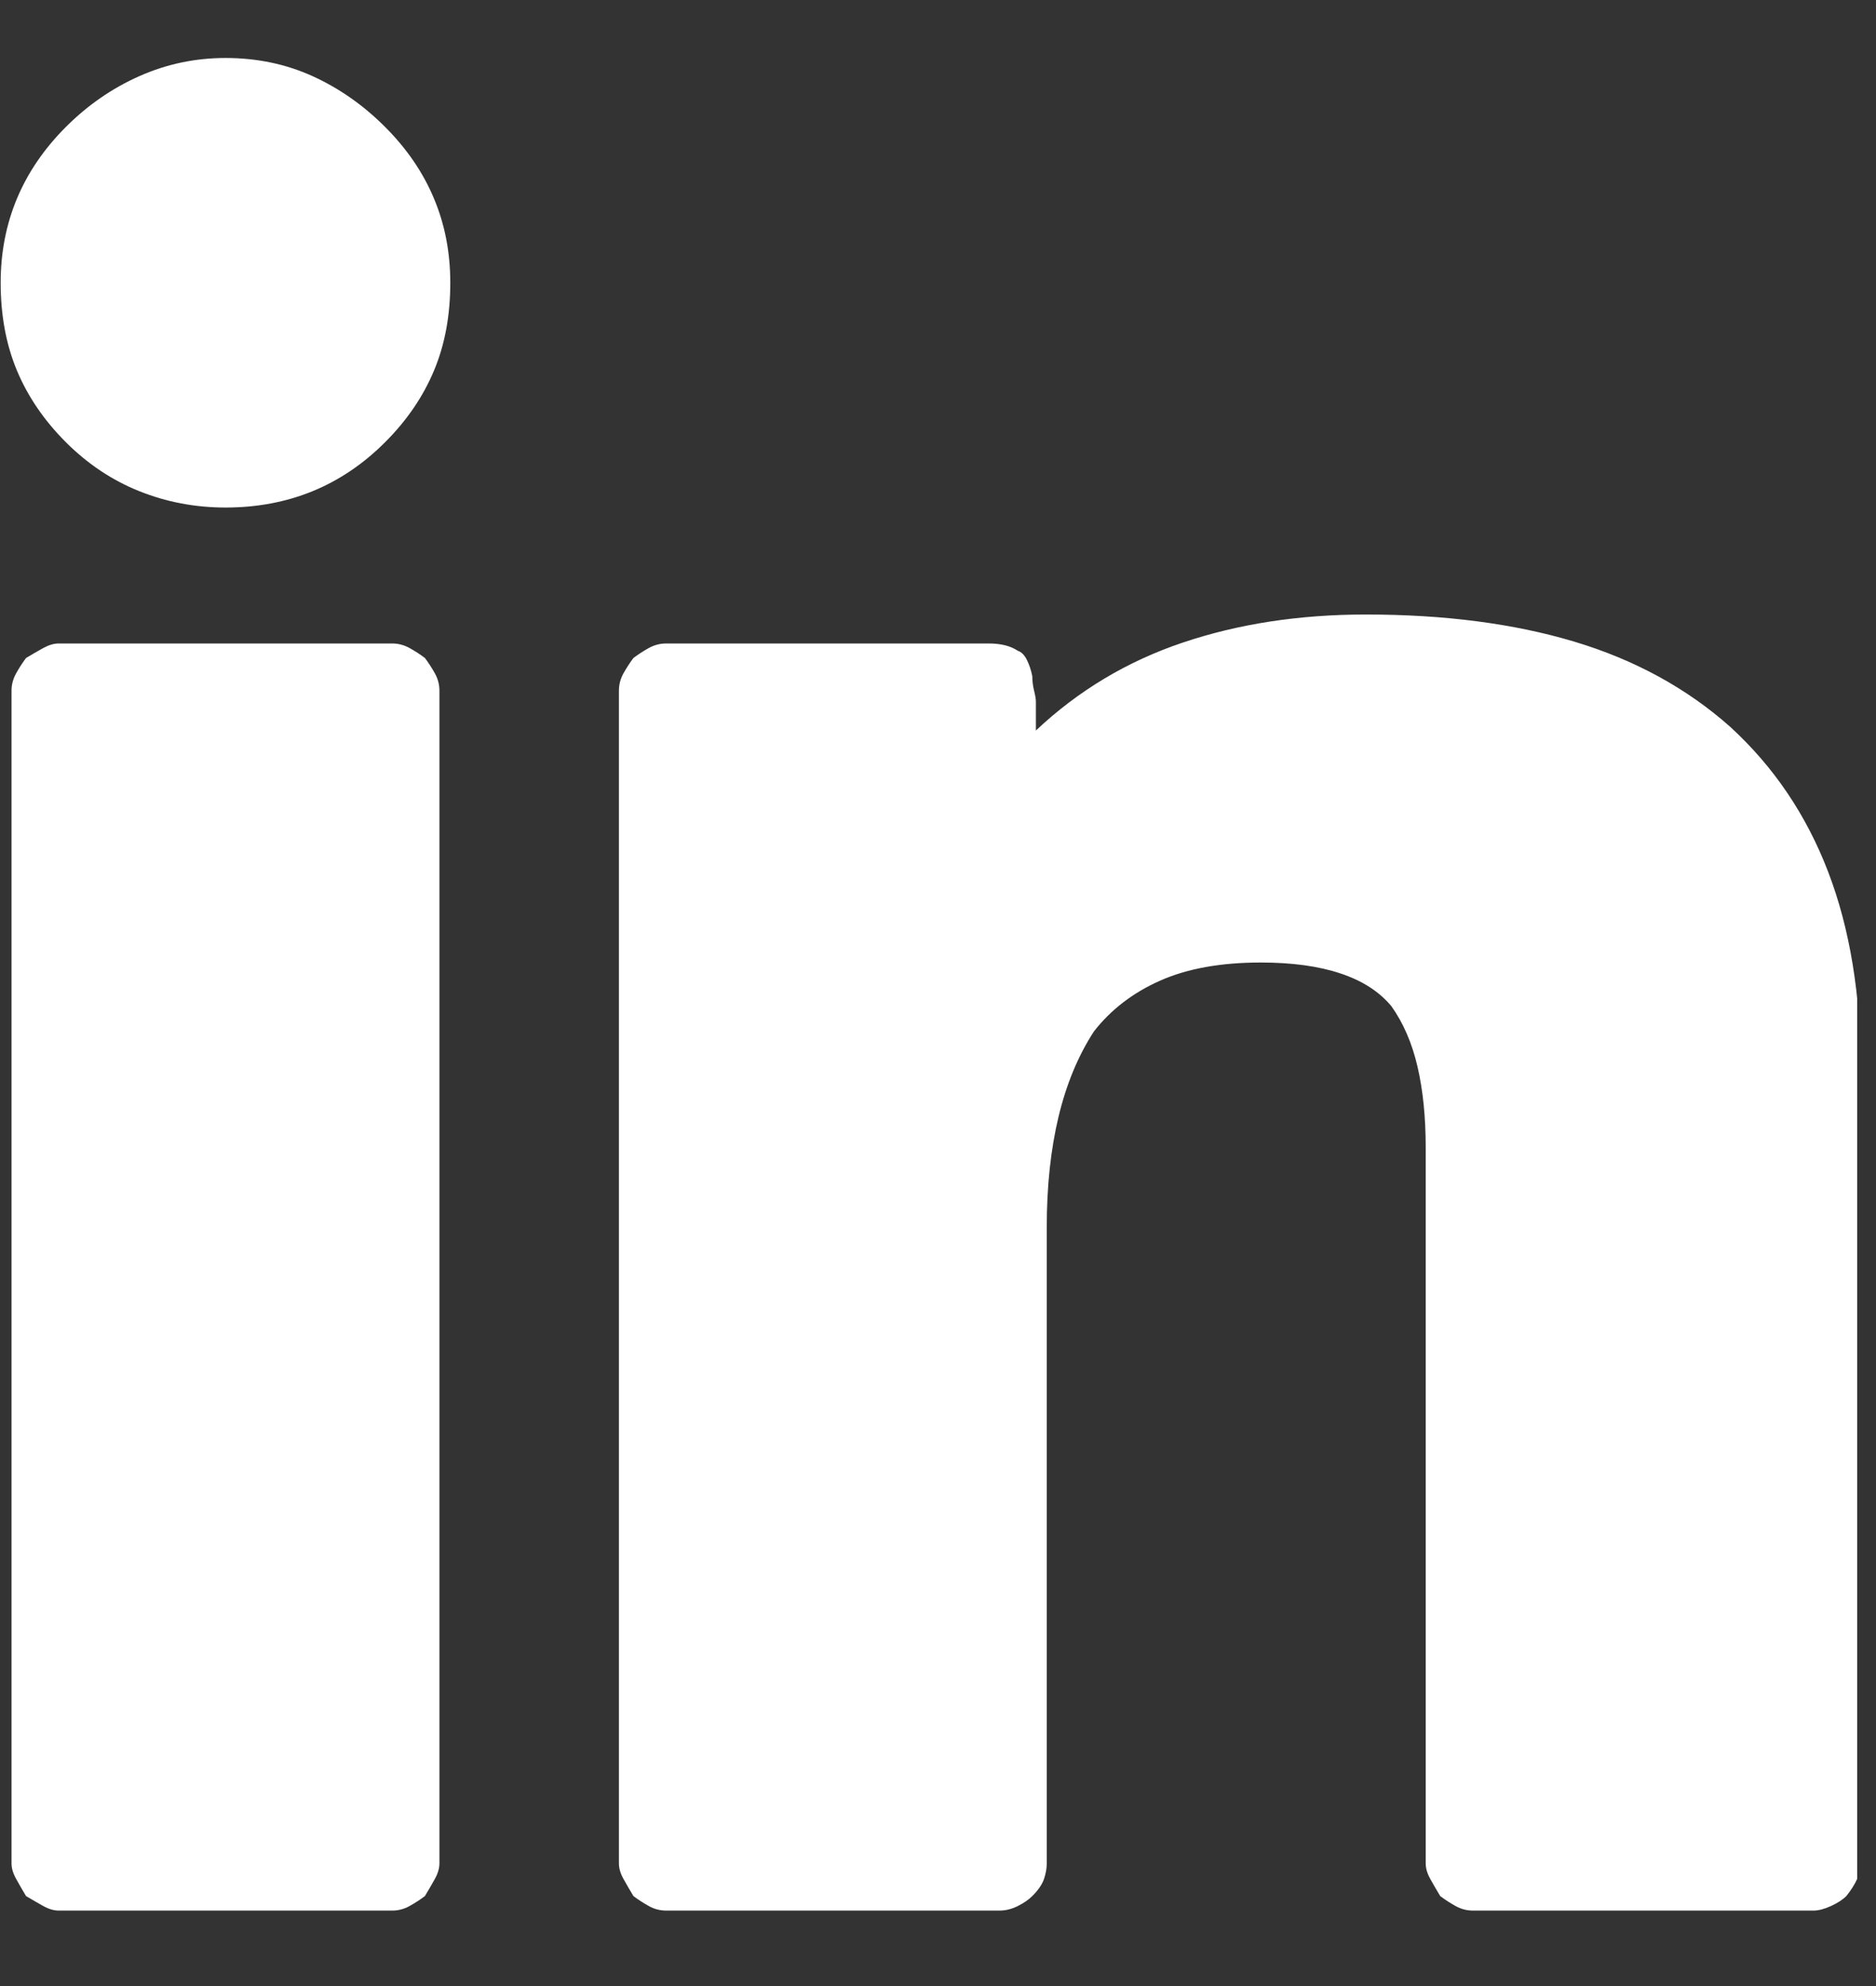 <svg width="34" height="36" viewBox="0 0 34 36" fill="none" xmlns="http://www.w3.org/2000/svg">
<rect x="0" y="0" width="34" height="36" fill="#333333" stroke="none"/>
<g id="Icon" clip-path="url(#clip0_1_479)">
<path id="Vector" d="M25.215 18.236C24.995 17.973 24.689 17.776 24.294 17.645C23.9 17.513 23.418 17.447 22.849 17.447C22.126 17.447 21.518 17.557 21.025 17.776C20.532 17.995 20.133 18.302 19.826 18.696C19.541 19.134 19.327 19.649 19.185 20.24C19.043 20.832 18.971 21.5 18.971 22.245V33.778C18.971 33.865 18.955 33.959 18.922 34.057C18.889 34.156 18.818 34.26 18.709 34.369C18.643 34.435 18.555 34.495 18.446 34.55C18.336 34.605 18.227 34.632 18.117 34.632H12.071C11.962 34.632 11.858 34.605 11.759 34.55C11.661 34.495 11.567 34.435 11.48 34.369C11.414 34.26 11.354 34.156 11.299 34.057C11.244 33.959 11.217 33.865 11.217 33.778V12.519C11.217 12.409 11.244 12.305 11.299 12.206C11.354 12.108 11.414 12.015 11.48 11.927C11.567 11.861 11.661 11.801 11.759 11.746C11.858 11.692 11.962 11.664 12.071 11.664H17.92C18.029 11.664 18.128 11.675 18.216 11.697C18.303 11.719 18.38 11.752 18.446 11.796C18.512 11.818 18.566 11.872 18.61 11.96C18.654 12.048 18.687 12.146 18.709 12.256C18.709 12.343 18.72 12.431 18.741 12.519C18.763 12.606 18.774 12.672 18.774 12.716C18.774 12.738 18.774 12.798 18.774 12.896C18.774 12.995 18.774 13.11 18.774 13.242C19.541 12.519 20.428 11.987 21.436 11.648C22.444 11.308 23.55 11.139 24.755 11.139C26.178 11.139 27.438 11.303 28.533 11.631C29.628 11.96 30.57 12.475 31.359 13.176C32.148 13.899 32.739 14.775 33.133 15.804C33.528 16.834 33.725 18.039 33.725 19.419V33.778C33.725 33.865 33.703 33.959 33.659 34.057C33.615 34.156 33.55 34.26 33.462 34.369C33.396 34.435 33.303 34.495 33.183 34.55C33.062 34.605 32.958 34.632 32.87 34.632H26.693C26.584 34.632 26.48 34.605 26.381 34.55C26.282 34.495 26.189 34.435 26.102 34.369C26.036 34.26 25.976 34.156 25.921 34.057C25.866 33.959 25.839 33.865 25.839 33.778V20.799C25.839 20.251 25.79 19.764 25.691 19.337C25.592 18.91 25.434 18.543 25.215 18.236ZM6.978 8.017C6.584 8.411 6.146 8.707 5.664 8.904C5.182 9.101 4.656 9.2 4.087 9.2C3.539 9.2 3.019 9.101 2.526 8.904C2.033 8.707 1.59 8.411 1.195 8.017C0.801 7.623 0.505 7.19 0.308 6.719C0.111 6.248 0.012 5.717 0.012 5.126C0.012 4.578 0.111 4.069 0.308 3.598C0.505 3.127 0.801 2.694 1.195 2.3C1.59 1.905 2.033 1.599 2.526 1.38C3.019 1.161 3.539 1.051 4.087 1.051C4.656 1.051 5.182 1.161 5.664 1.38C6.146 1.599 6.584 1.905 6.978 2.3C7.373 2.694 7.668 3.127 7.865 3.598C8.063 4.069 8.161 4.578 8.161 5.126C8.161 5.717 8.063 6.248 7.865 6.719C7.668 7.19 7.373 7.623 6.978 8.017ZM7.964 12.519V33.778C7.964 33.865 7.937 33.959 7.882 34.057C7.827 34.156 7.767 34.26 7.701 34.369C7.614 34.435 7.52 34.495 7.422 34.55C7.323 34.605 7.219 34.632 7.11 34.632H1.064C0.976 34.632 0.883 34.605 0.785 34.55C0.686 34.495 0.582 34.435 0.472 34.369C0.407 34.26 0.346 34.156 0.292 34.057C0.237 33.959 0.209 33.865 0.209 33.778V12.519C0.209 12.409 0.237 12.305 0.292 12.206C0.346 12.108 0.407 12.015 0.472 11.927C0.582 11.861 0.686 11.801 0.785 11.746C0.883 11.692 0.976 11.664 1.064 11.664H7.11C7.219 11.664 7.323 11.692 7.422 11.746C7.52 11.801 7.614 11.861 7.701 11.927C7.767 12.015 7.827 12.108 7.882 12.206C7.937 12.305 7.964 12.409 7.964 12.519Z" fill="white"/>
</g>
<defs>
<clipPath id="clip0_1_479">
<rect width="33.647" height="35.056" fill="white" transform="matrix(1 0 0 -1 0.012 35.928)"/>
</clipPath>
</defs>
</svg>
